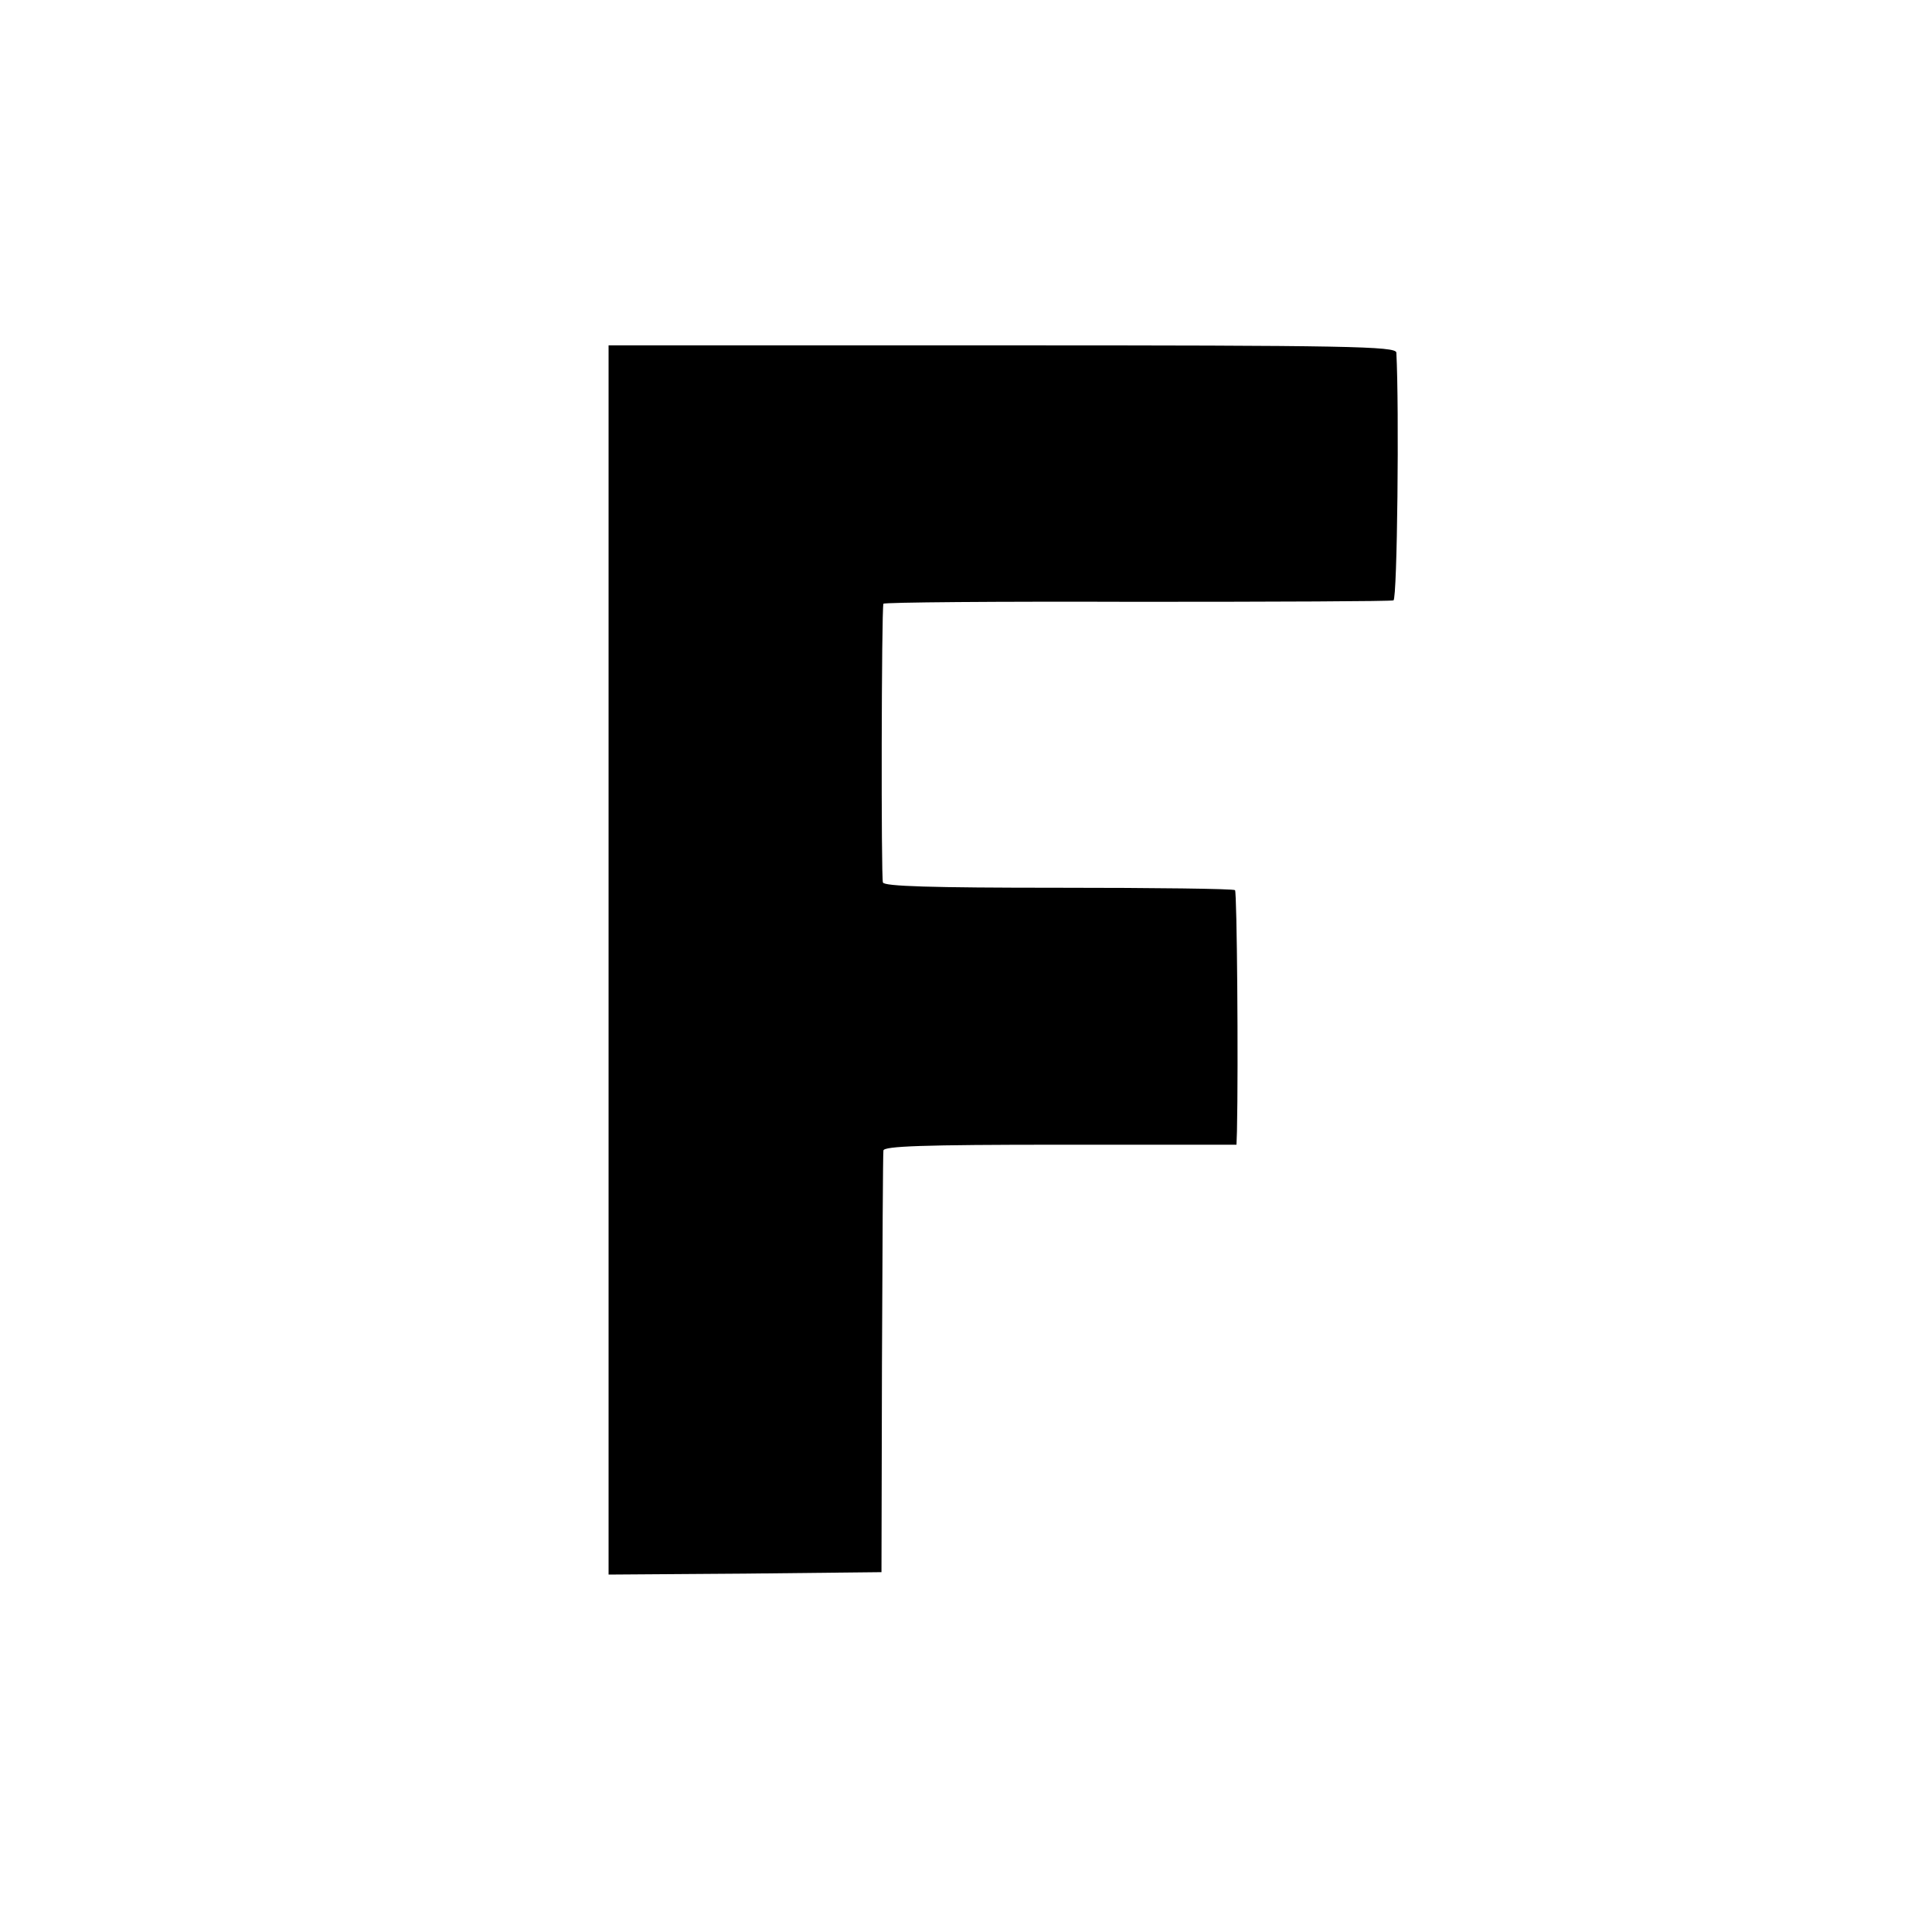 <?xml version="1.0" standalone="no"?>
<!DOCTYPE svg PUBLIC "-//W3C//DTD SVG 20010904//EN"
 "http://www.w3.org/TR/2001/REC-SVG-20010904/DTD/svg10.dtd">
<svg version="1.0" xmlns="http://www.w3.org/2000/svg"
 width="400pt" height="400pt" viewBox="0 0 400 400"
 preserveAspectRatio="xMidYMid meet">
<g transform="translate(0,400) scale(0.1,-0.1)"
fill="#000000" stroke="none">
<path d="M1260 2012 l0 -1272 283 2 282 3 1 430 c1 237 2 436 3 443 1 9 81 12
366 12 l365 0 1 28 c3 139 0 494 -4 499 -3 3 -168 5 -366 5 -263 0 -361 3
-363 11 -4 10 -3 563 1 577 0 3 236 5 523 4 288 0 528 1 533 3 8 2 12 400 6
513 -1 13 -99 15 -816 15 l-815 0 0 -1273z"/>
</g>
</svg>

